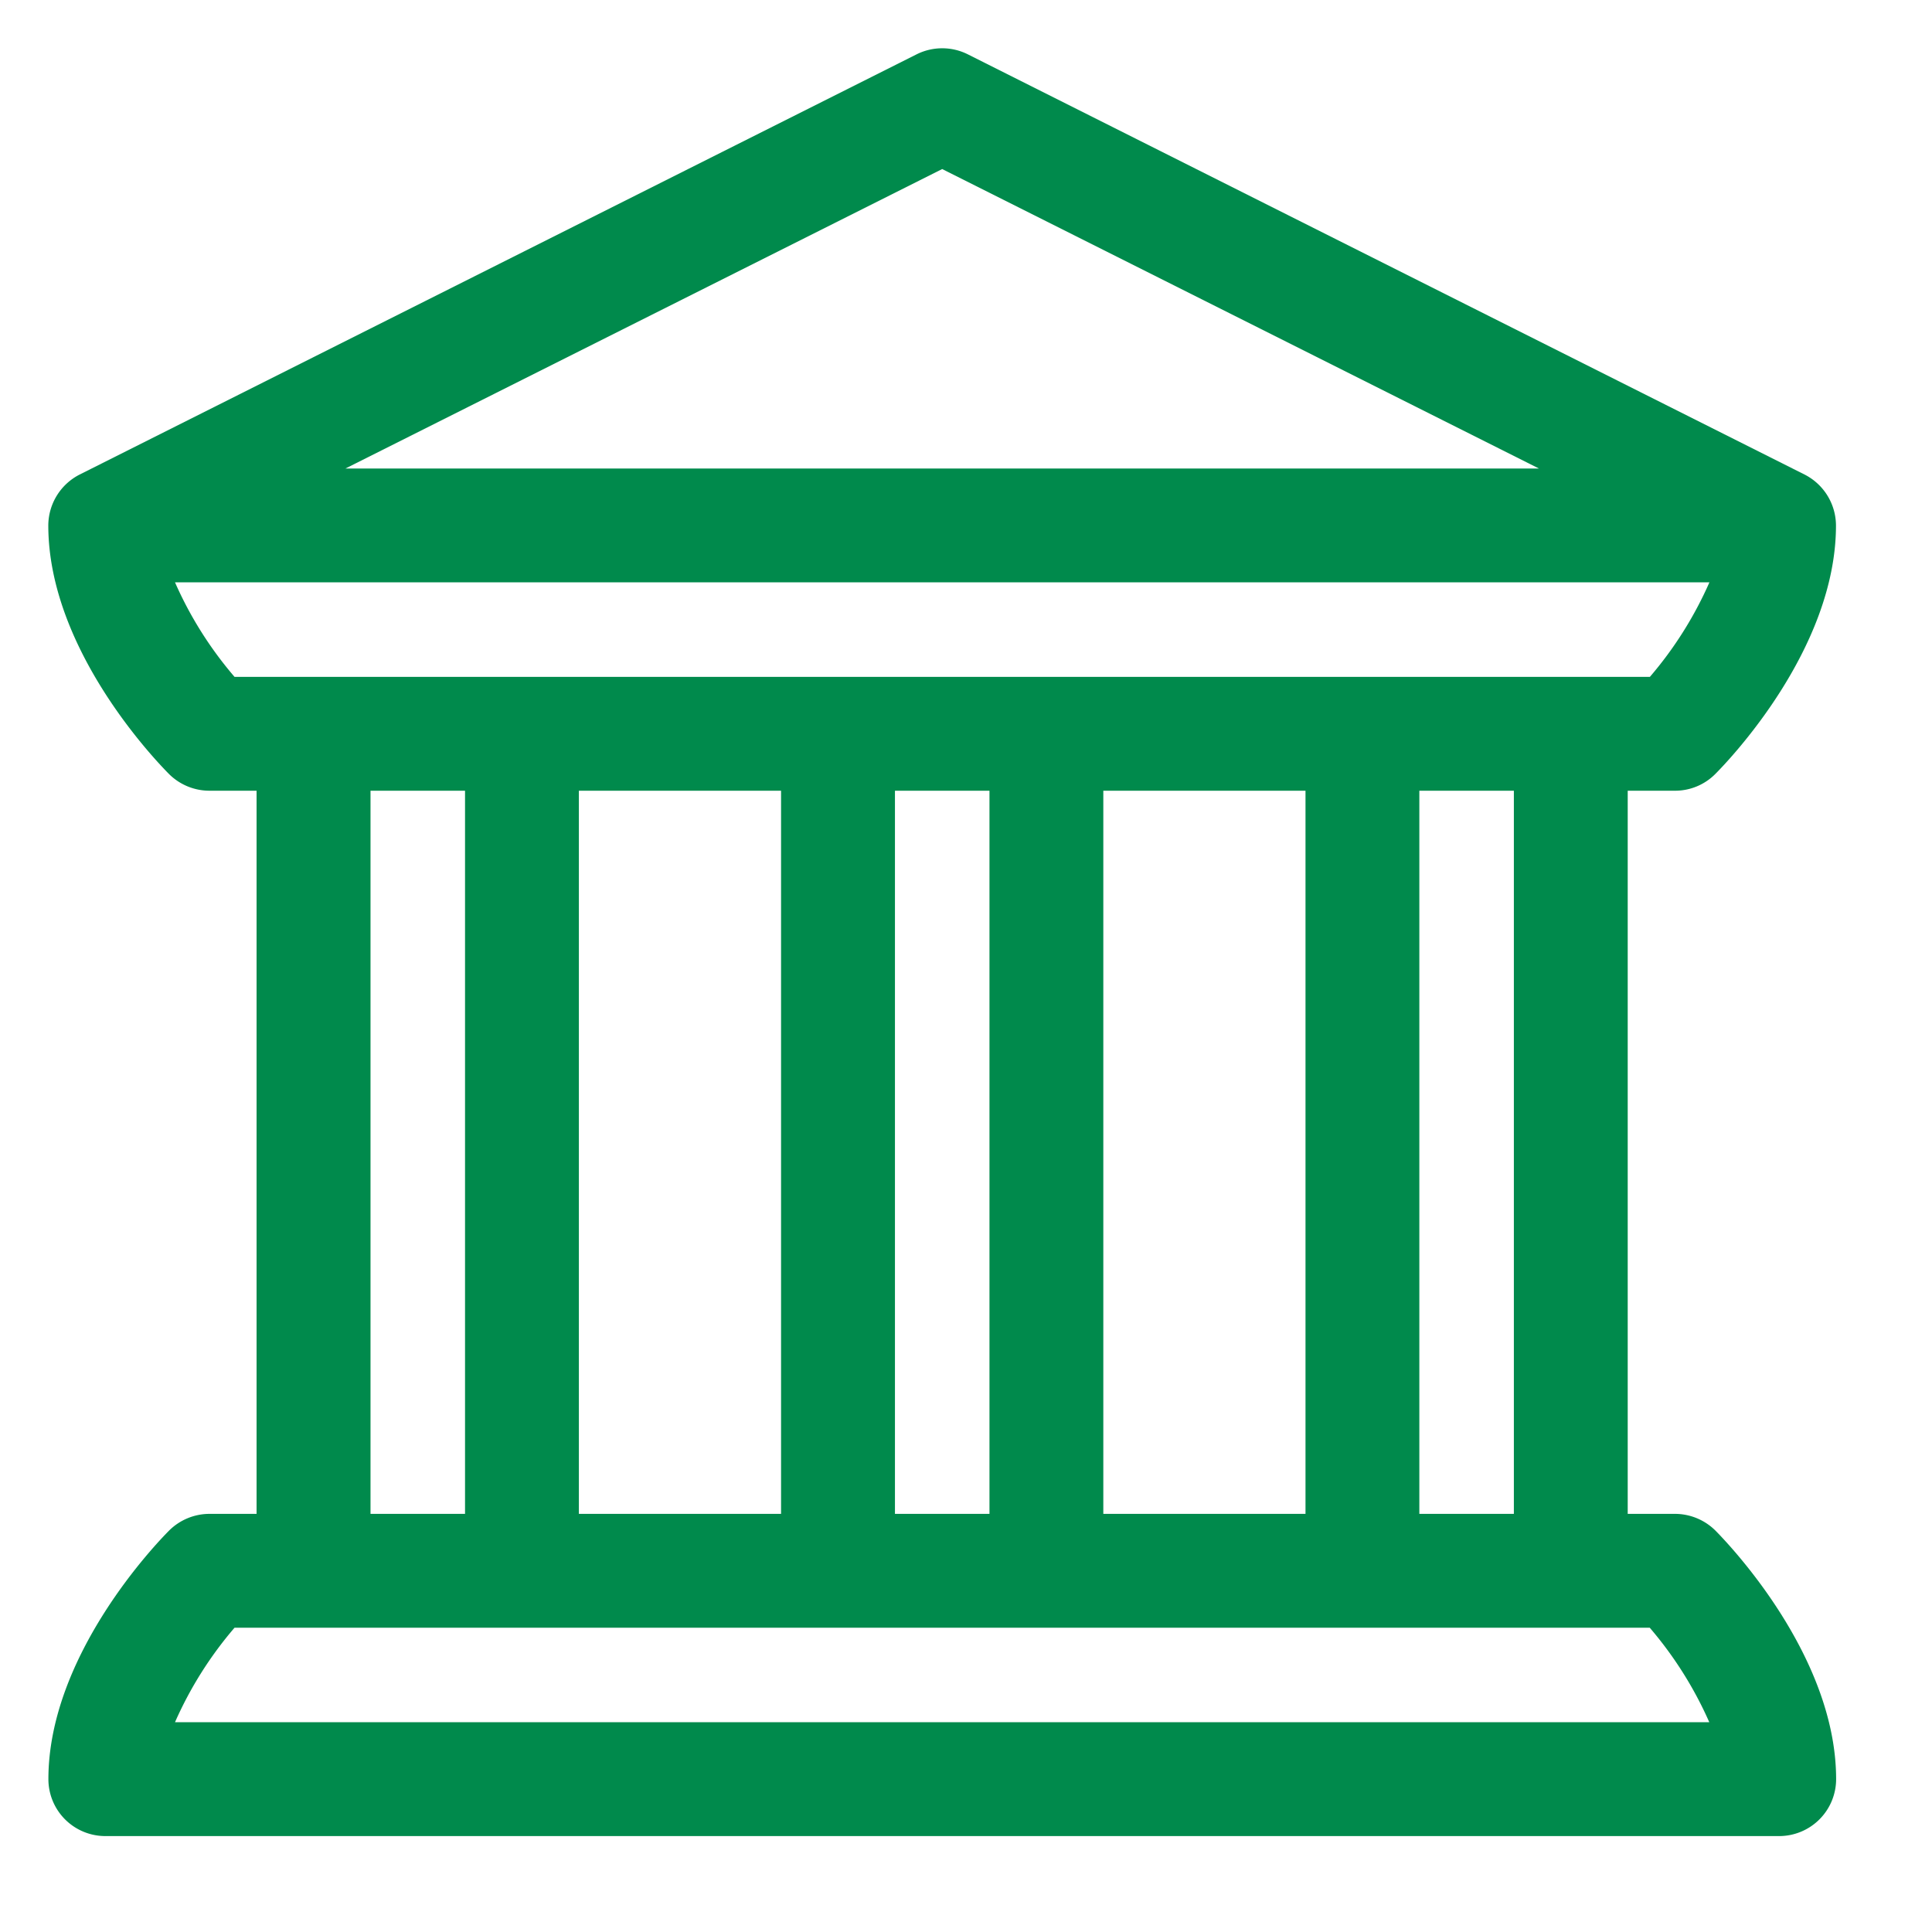 <svg id="icon_AP_sluzby_05" xmlns="http://www.w3.org/2000/svg" xmlns:xlink="http://www.w3.org/1999/xlink" width="40" height="40" viewBox="0 0 40 40">
  <defs>
    <clipPath id="clip-path">
      <rect id="Rectangle_111" data-name="Rectangle 111" width="37.015" height="37.015" transform="translate(0 0)" fill="none"/>
    </clipPath>
  </defs>
  <rect id="Rectangle_7" data-name="Rectangle 7" width="40" height="40" fill="none"/>
  <g id="Group_326" data-name="Group 326" transform="translate(1 1)">
    <g id="Group_325" data-name="Group 325" clip-path="url(#clip-path)">
      <path id="Path_169" data-name="Path 169" d="M33.679,30.343H32.7V15.371h.978a1.172,1.172,0,0,0,.834-.345c.256-.257,2.5-2.576,2.5-5.148a1.189,1.189,0,0,0-.65-1.053L19.036.124a1.184,1.184,0,0,0-1.057,0L.649,8.825A1.188,1.188,0,0,0,0,9.878c0,2.575,2.246,4.892,2.5,5.148a1.187,1.187,0,0,0,.833.345h.979V30.343H3.335a1.187,1.187,0,0,0-.833.345c-.256.257-2.5,2.581-2.5,5.148a1.179,1.179,0,0,0,1.178,1.178H35.836a1.18,1.18,0,0,0,1.179-1.178c0-2.567-2.246-4.891-2.5-5.148a1.191,1.191,0,0,0-.834-.345M6.152,8.7,18.507,2.5,30.862,8.7Zm28.24,25.957H2.623A7.871,7.871,0,0,1,3.856,32.7h29.3a7.9,7.9,0,0,1,1.233,1.957M6.671,15.371H8.628V30.343H6.671Zm4.314,0h4.186V30.343H10.985Zm6.544,0h1.957V30.343H17.529Zm4.314,0h4.186V30.343H21.843Zm6.543,0h1.957V30.343H28.386ZM3.856,13.014a7.852,7.852,0,0,1-1.233-1.958H34.392a7.871,7.871,0,0,1-1.233,1.958Z" fill="#008a4c"/>
    </g>
  </g>
</svg>
